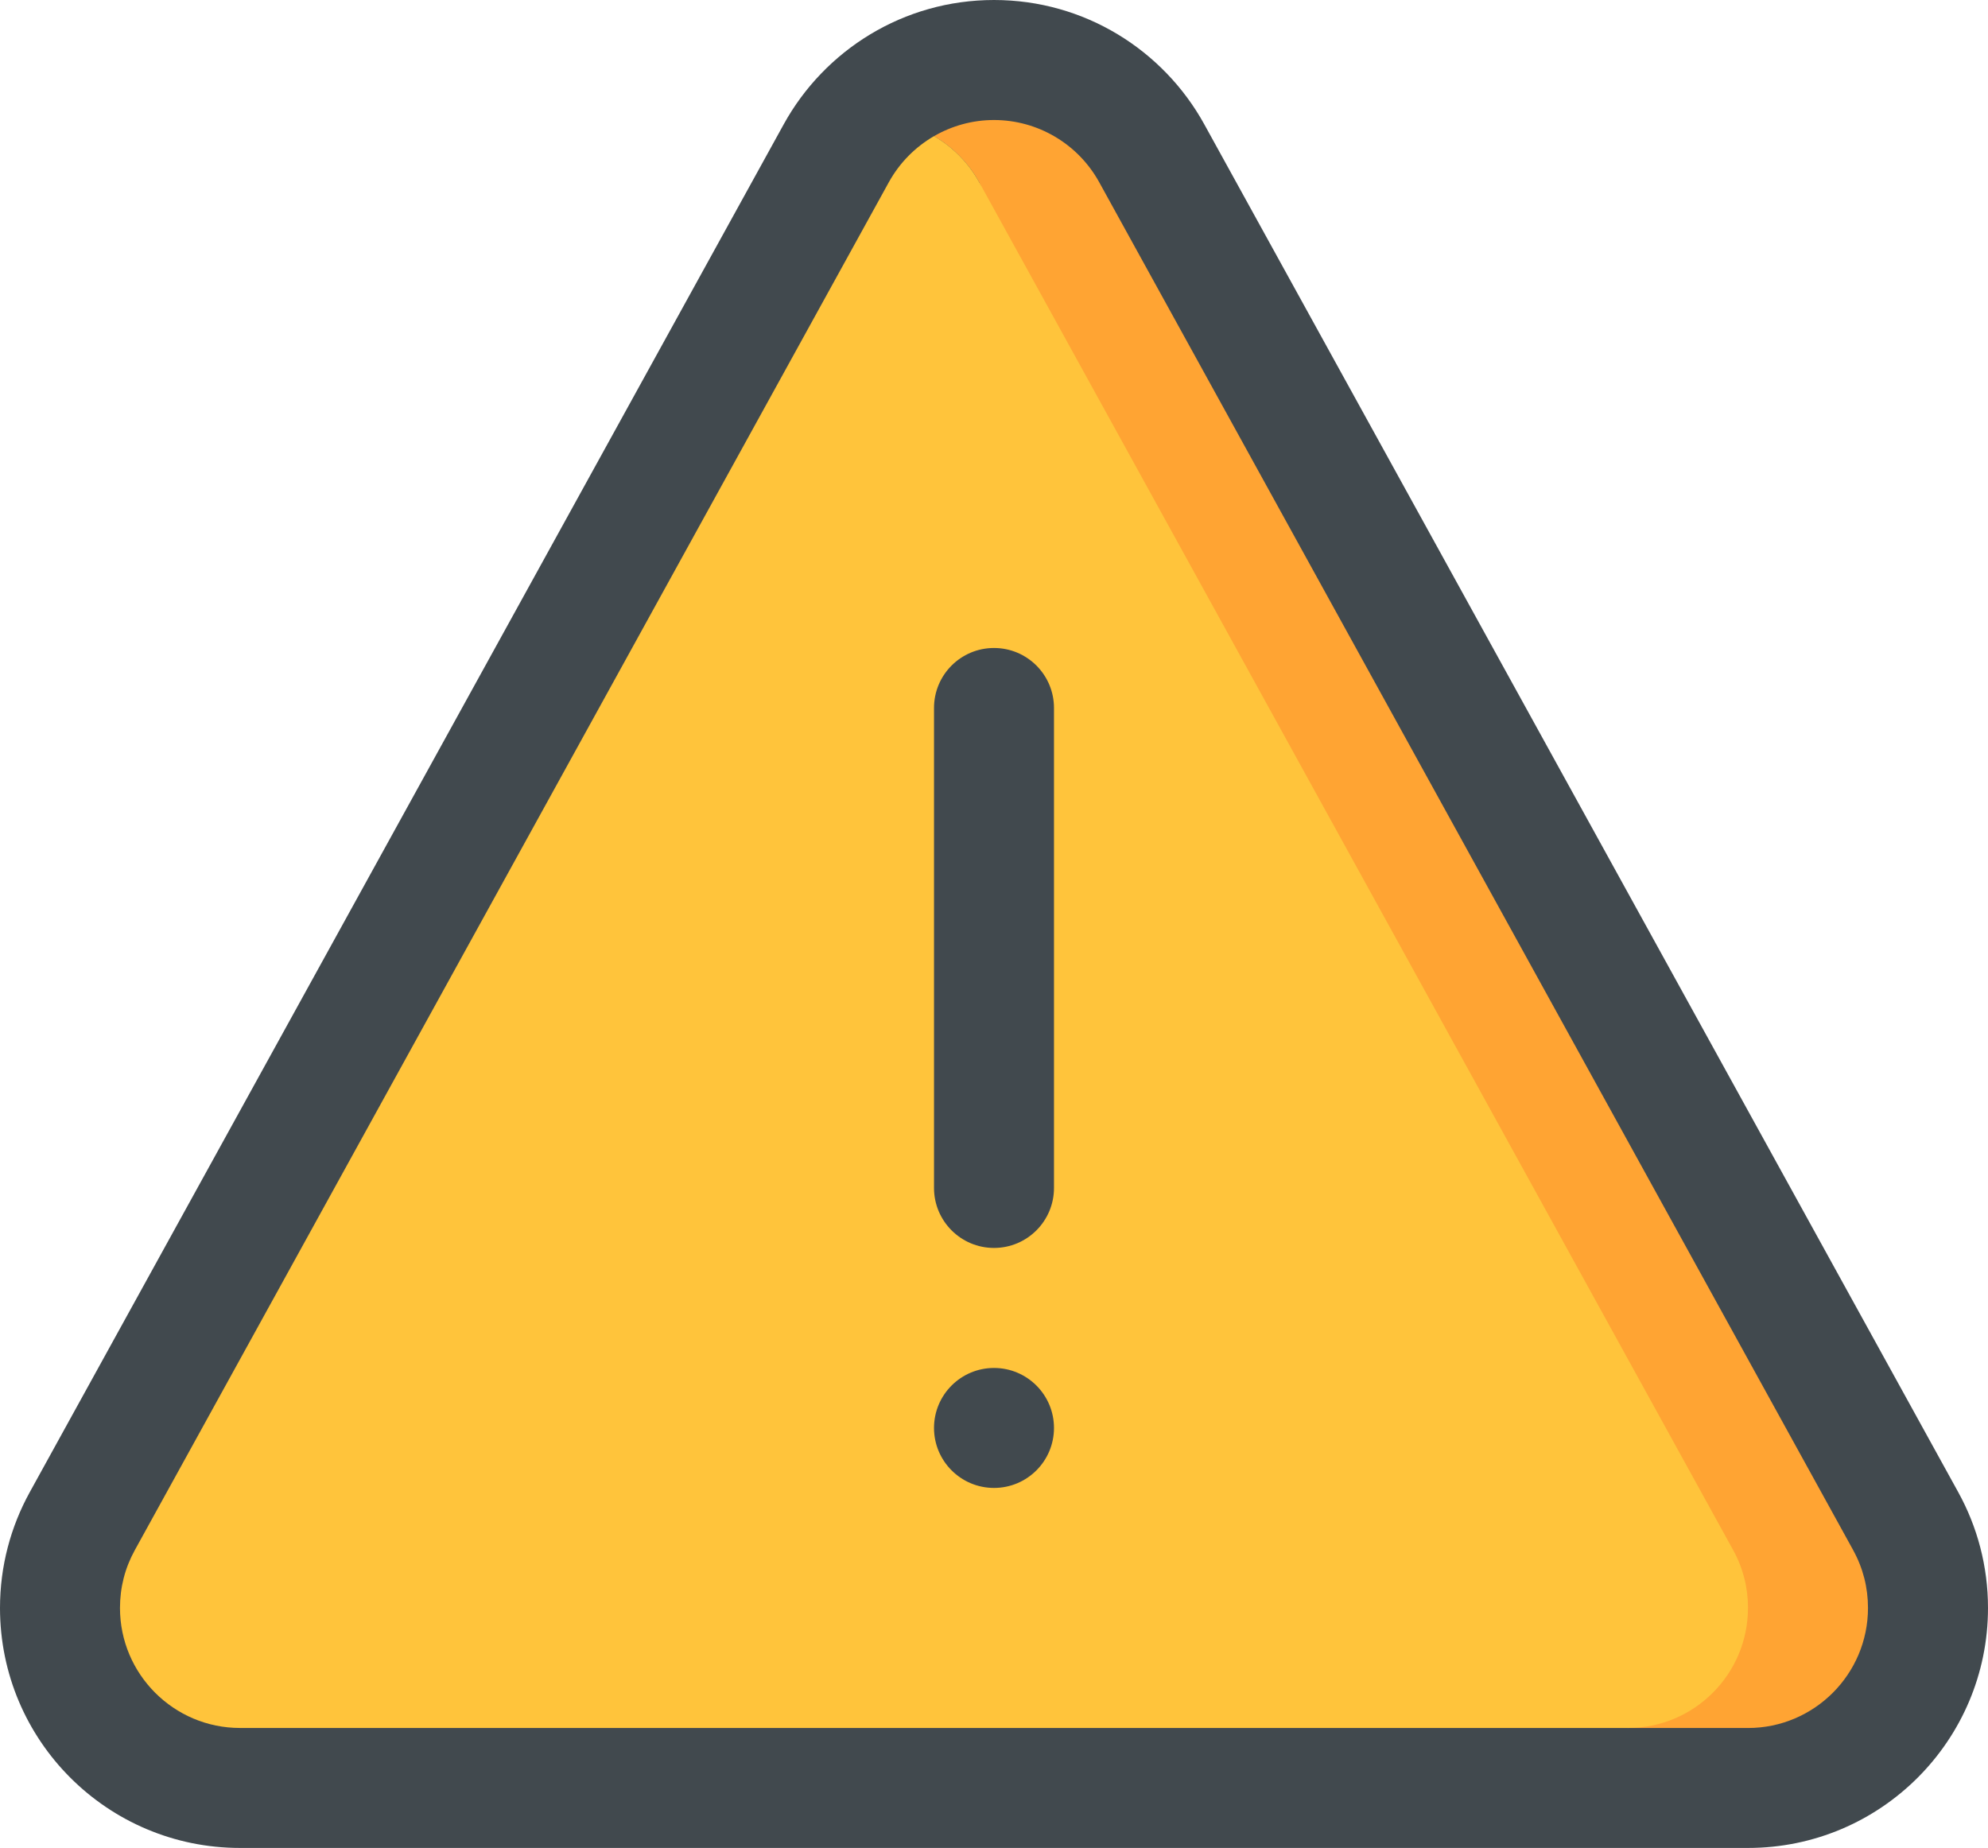 <?xml version="1.0" encoding="UTF-8"?><svg id="Layer_1" xmlns="http://www.w3.org/2000/svg" viewBox="0 0 512 475.95"><path d="M504.35,384.34L310.16,32.02C299.64,12.93,279.33,0,256,0s-43.64,12.93-54.16,32.02L7.65,384.34c-4.87,8.84-7.65,18.99-7.65,29.79,0,34.14,27.67,61.81,61.81,61.81h388.38c34.14,0,61.81-27.68,61.81-61.81,0-10.8-2.78-20.96-7.65-29.79Z" style="fill:#41494e; stroke-width:0px;"/><path d="M477.29,399.26L283.1,46.94c-5.45-9.89-15.84-16.03-27.1-16.03-5.52,0-10.83,1.48-15.45,4.16,4.8,2.78,8.86,6.84,11.64,11.88l167.09,398.1h30.9c17.04,0,30.91-13.86,30.91-30.91,0-5.28-1.28-10.29-3.81-14.88Z" style="fill:#ffa433; stroke-width:0px;"/><path d="M450.19,414.13c0-5.28-1.28-10.29-3.81-14.88L252.19,46.94c-2.78-5.04-6.84-9.1-11.64-11.88-4.8,2.78-8.86,6.84-11.64,11.88L34.71,399.26c-2.53,4.59-3.81,9.59-3.81,14.87,0,17.04,13.86,30.91,30.91,30.91h357.47c17.04,0,30.9-13.86,30.9-30.91Z" style="fill:#ffc43b; stroke-width:0px;"/><path d="M271.45,367.77c0,8.54-6.92,15.45-15.45,15.45s-15.45-6.92-15.45-15.45,6.92-15.45,15.45-15.45,15.45,6.92,15.45,15.45Z" style="fill:#41494e; stroke-width:0px;"/><path d="M256,166.89c-8.54,0-15.45,6.92-15.45,15.45v123.62c0,8.53,6.92,15.45,15.45,15.45s15.45-6.92,15.45-15.45v-123.62c0-8.54-6.92-15.45-15.45-15.45Z" style="fill:#41494e; stroke-width:0px;"/></svg>